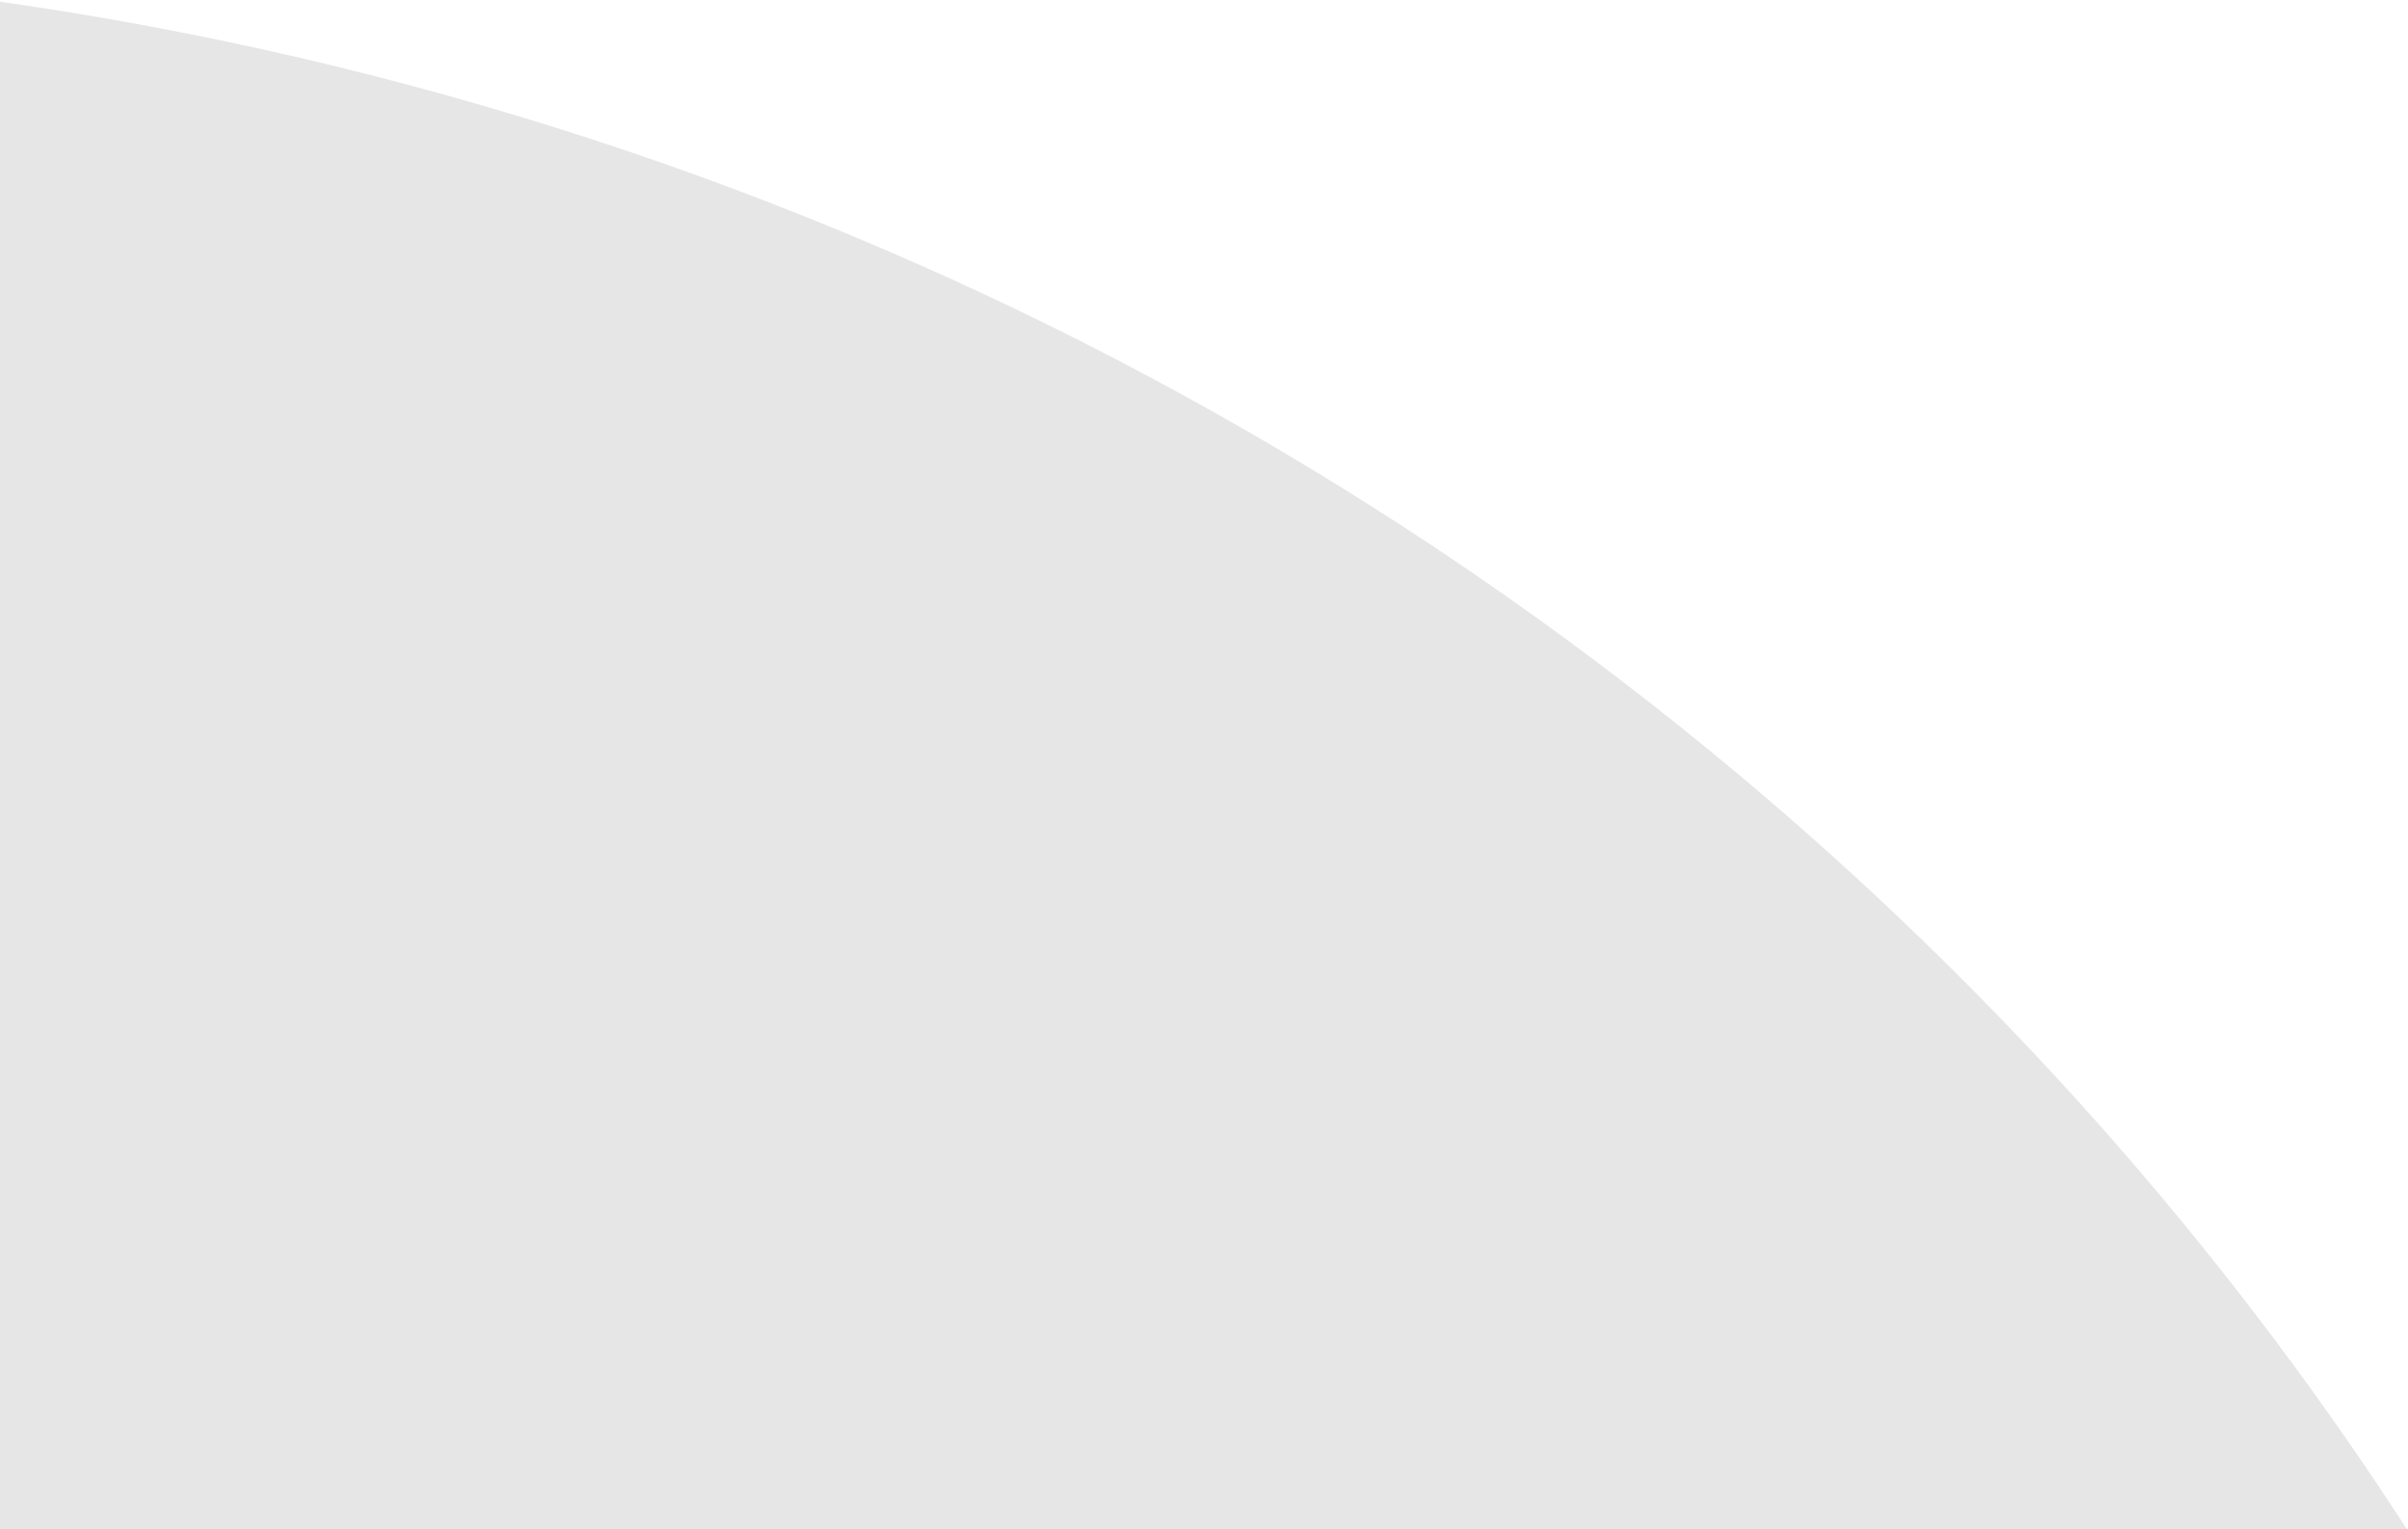 <svg xmlns="http://www.w3.org/2000/svg" width="649" height="412"><path d="M-1061 889.45C-1061 436.779-716.227 62.289-267.72 0l.006 308.035H-3.286L-3.279 0C445.227 62.29 790 436.78 790 889.45l-.029 3.55-1850.964.005c-.005-1.184-.007-2.37-.007-3.555Z" fill="#000" fill-rule="evenodd" opacity=".1"/></svg>